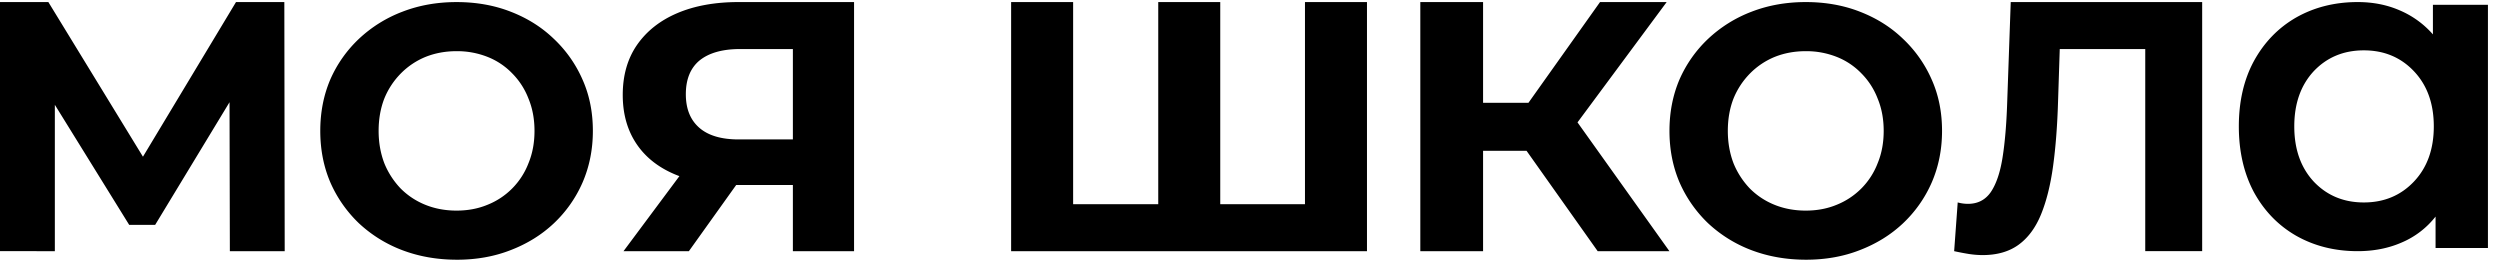 <svg xmlns="http://www.w3.org/2000/svg" width="191" height="20" fill="none"><path fill="#000" d="M60.576 19.19V13.18l1.169.952h-5.608c-1.773 0-3.301-.272-4.586-.816-1.286-.544-2.269-1.332-2.95-2.365-.682-1.034-1.023-2.266-1.023-3.698 0-1.486.36-2.755 1.08-3.806.74-1.07 1.773-1.885 3.097-2.447S54.637.158 56.43.158h8.82V19.19h-4.673Zm-12.94 0 5.083-6.825h4.79l-4.878 6.824h-4.995Zm12.94-7.423V2.605l1.169 1.142h-5.2c-1.343 0-2.375.29-3.096.87-.7.58-1.051 1.44-1.051 2.583 0 1.105.34 1.957 1.022 2.555.682.598 1.684.897 3.009.897h5.316l-1.169 1.115ZM34.909 19.842c-1.505 0-2.9-.245-4.187-.734a10.057 10.057 0 0 1-3.317-2.066 9.7 9.7 0 0 1-2.175-3.127c-.508-1.196-.761-2.501-.761-3.915 0-1.414.253-2.719.761-3.915a9.503 9.503 0 0 1 2.202-3.127A10.057 10.057 0 0 1 30.75.893c1.269-.49 2.646-.734 4.133-.734 1.504 0 2.881.245 4.132.734 1.269.49 2.365 1.178 3.29 2.067a9.505 9.505 0 0 1 2.202 3.126c.526 1.178.788 2.483.788 3.915 0 1.414-.262 2.728-.788 3.942a9.505 9.505 0 0 1-2.202 3.127c-.925.87-2.021 1.55-3.29 2.039-1.25.49-2.619.734-4.105.734Zm-.027-3.752c.851 0 1.63-.145 2.338-.435a5.547 5.547 0 0 0 3.154-3.18c.308-.744.462-1.569.462-2.475 0-.906-.154-1.73-.463-2.474a5.547 5.547 0 0 0-1.25-1.93 5.327 5.327 0 0 0-1.876-1.25 6.31 6.31 0 0 0-2.365-.436c-.852 0-1.64.145-2.366.435a5.673 5.673 0 0 0-1.876 1.25 5.883 5.883 0 0 0-1.277 1.931c-.29.743-.436 1.568-.436 2.474 0 .888.146 1.713.436 2.474a6.114 6.114 0 0 0 1.25 1.93c.544.544 1.178.961 1.903 1.251.725.29 1.514.435 2.366.435ZM0 19.19V.157h3.694l8.215 13.43H9.95L18.03.159h3.693l.028 19.031h-4.19l-.028-12.696h.8l-6.478 10.684H9.869L3.253 6.493h.937v12.696H0ZM190.078.367v18.579h-4.001v-2.4a6.501 6.501 0 0 1-2.589 1.982c-1.009.441-2.13.661-3.363.661-1.748 0-3.317-.394-4.707-1.183-1.367-.788-2.443-1.901-3.228-3.34-.762-1.438-1.143-3.108-1.143-5.01 0-1.902.381-3.56 1.143-4.975.785-1.438 1.861-2.551 3.228-3.34 1.39-.788 2.959-1.183 4.707-1.183 1.166 0 2.231.209 3.195.626a7.025 7.025 0 0 1 2.555 1.844V.367h4.203Zm-9.482 15.1c1.547 0 2.825-.534 3.833-1.6 1.009-1.068 1.513-2.471 1.513-4.21 0-1.74-.504-3.143-1.513-4.21-1.008-1.067-2.286-1.6-3.833-1.6-1.547 0-2.824.533-3.833 1.6-.986 1.067-1.48 2.47-1.48 4.21 0 1.739.494 3.142 1.48 4.21 1.009 1.066 2.286 1.6 3.833 1.6ZM151.472 19.488c-.326 0-.671-.027-1.033-.081a20.346 20.346 0 0 1-1.142-.218l.272-3.724c.254.072.516.108.788.108.743 0 1.323-.299 1.74-.897.417-.616.716-1.495.897-2.637.182-1.142.299-2.528.354-4.16l.272-7.72h14.626v19.03h-4.349V2.741l1.005 1.006h-8.4l.897-1.06-.163 5.03c-.055 1.866-.182 3.525-.381 4.975-.199 1.45-.508 2.682-.924 3.697-.417 1.015-.988 1.785-1.713 2.311-.725.526-1.641.788-2.746.788ZM137.987 19.842c-1.505 0-2.9-.245-4.187-.734a10.06 10.06 0 0 1-3.317-2.066 9.712 9.712 0 0 1-2.175-3.127c-.507-1.196-.761-2.501-.761-3.915 0-1.414.254-2.719.761-3.915a9.516 9.516 0 0 1 2.202-3.127 10.06 10.06 0 0 1 3.317-2.066c1.269-.49 2.646-.734 4.133-.734 1.504 0 2.882.245 4.132.734 1.269.49 2.365 1.178 3.29 2.067a9.516 9.516 0 0 1 2.202 3.126c.526 1.178.788 2.483.788 3.915 0 1.414-.262 2.728-.788 3.942a9.517 9.517 0 0 1-2.202 3.127c-.925.87-2.021 1.55-3.29 2.039-1.25.49-2.619.734-4.105.734Zm-.027-3.752c.852 0 1.631-.145 2.338-.435a5.609 5.609 0 0 0 1.903-1.25 5.542 5.542 0 0 0 1.25-1.93c.309-.744.463-1.569.463-2.475 0-.906-.154-1.73-.463-2.474a5.542 5.542 0 0 0-1.25-1.93 5.33 5.33 0 0 0-1.876-1.25 6.309 6.309 0 0 0-2.365-.436c-.852 0-1.641.145-2.366.435a5.676 5.676 0 0 0-1.876 1.25 5.892 5.892 0 0 0-1.277 1.931c-.29.743-.435 1.568-.435 2.474 0 .888.145 1.713.435 2.474a6.12 6.12 0 0 0 1.25 1.93c.544.544 1.178.961 1.903 1.251.725.29 1.514.435 2.366.435ZM122.063 19.19l-6.493-9.163 3.902-2.148 8.071 11.31h-5.48Zm-13.551 0V.157h4.795V19.19h-4.795Zm3.395-7.668v-3.67h7.267v3.67h-7.267Zm8.012-1.359-4.438-.49 6.761-9.515h5.092l-7.415 10.005ZM89.55 15.6l-1.06 1.007V.158h4.737v16.449L92.109 15.6h8.709L99.7 16.607V.158h4.737V19.19H77.25V.16h4.737v16.448L80.9 15.6h8.65Z"/></svg>
